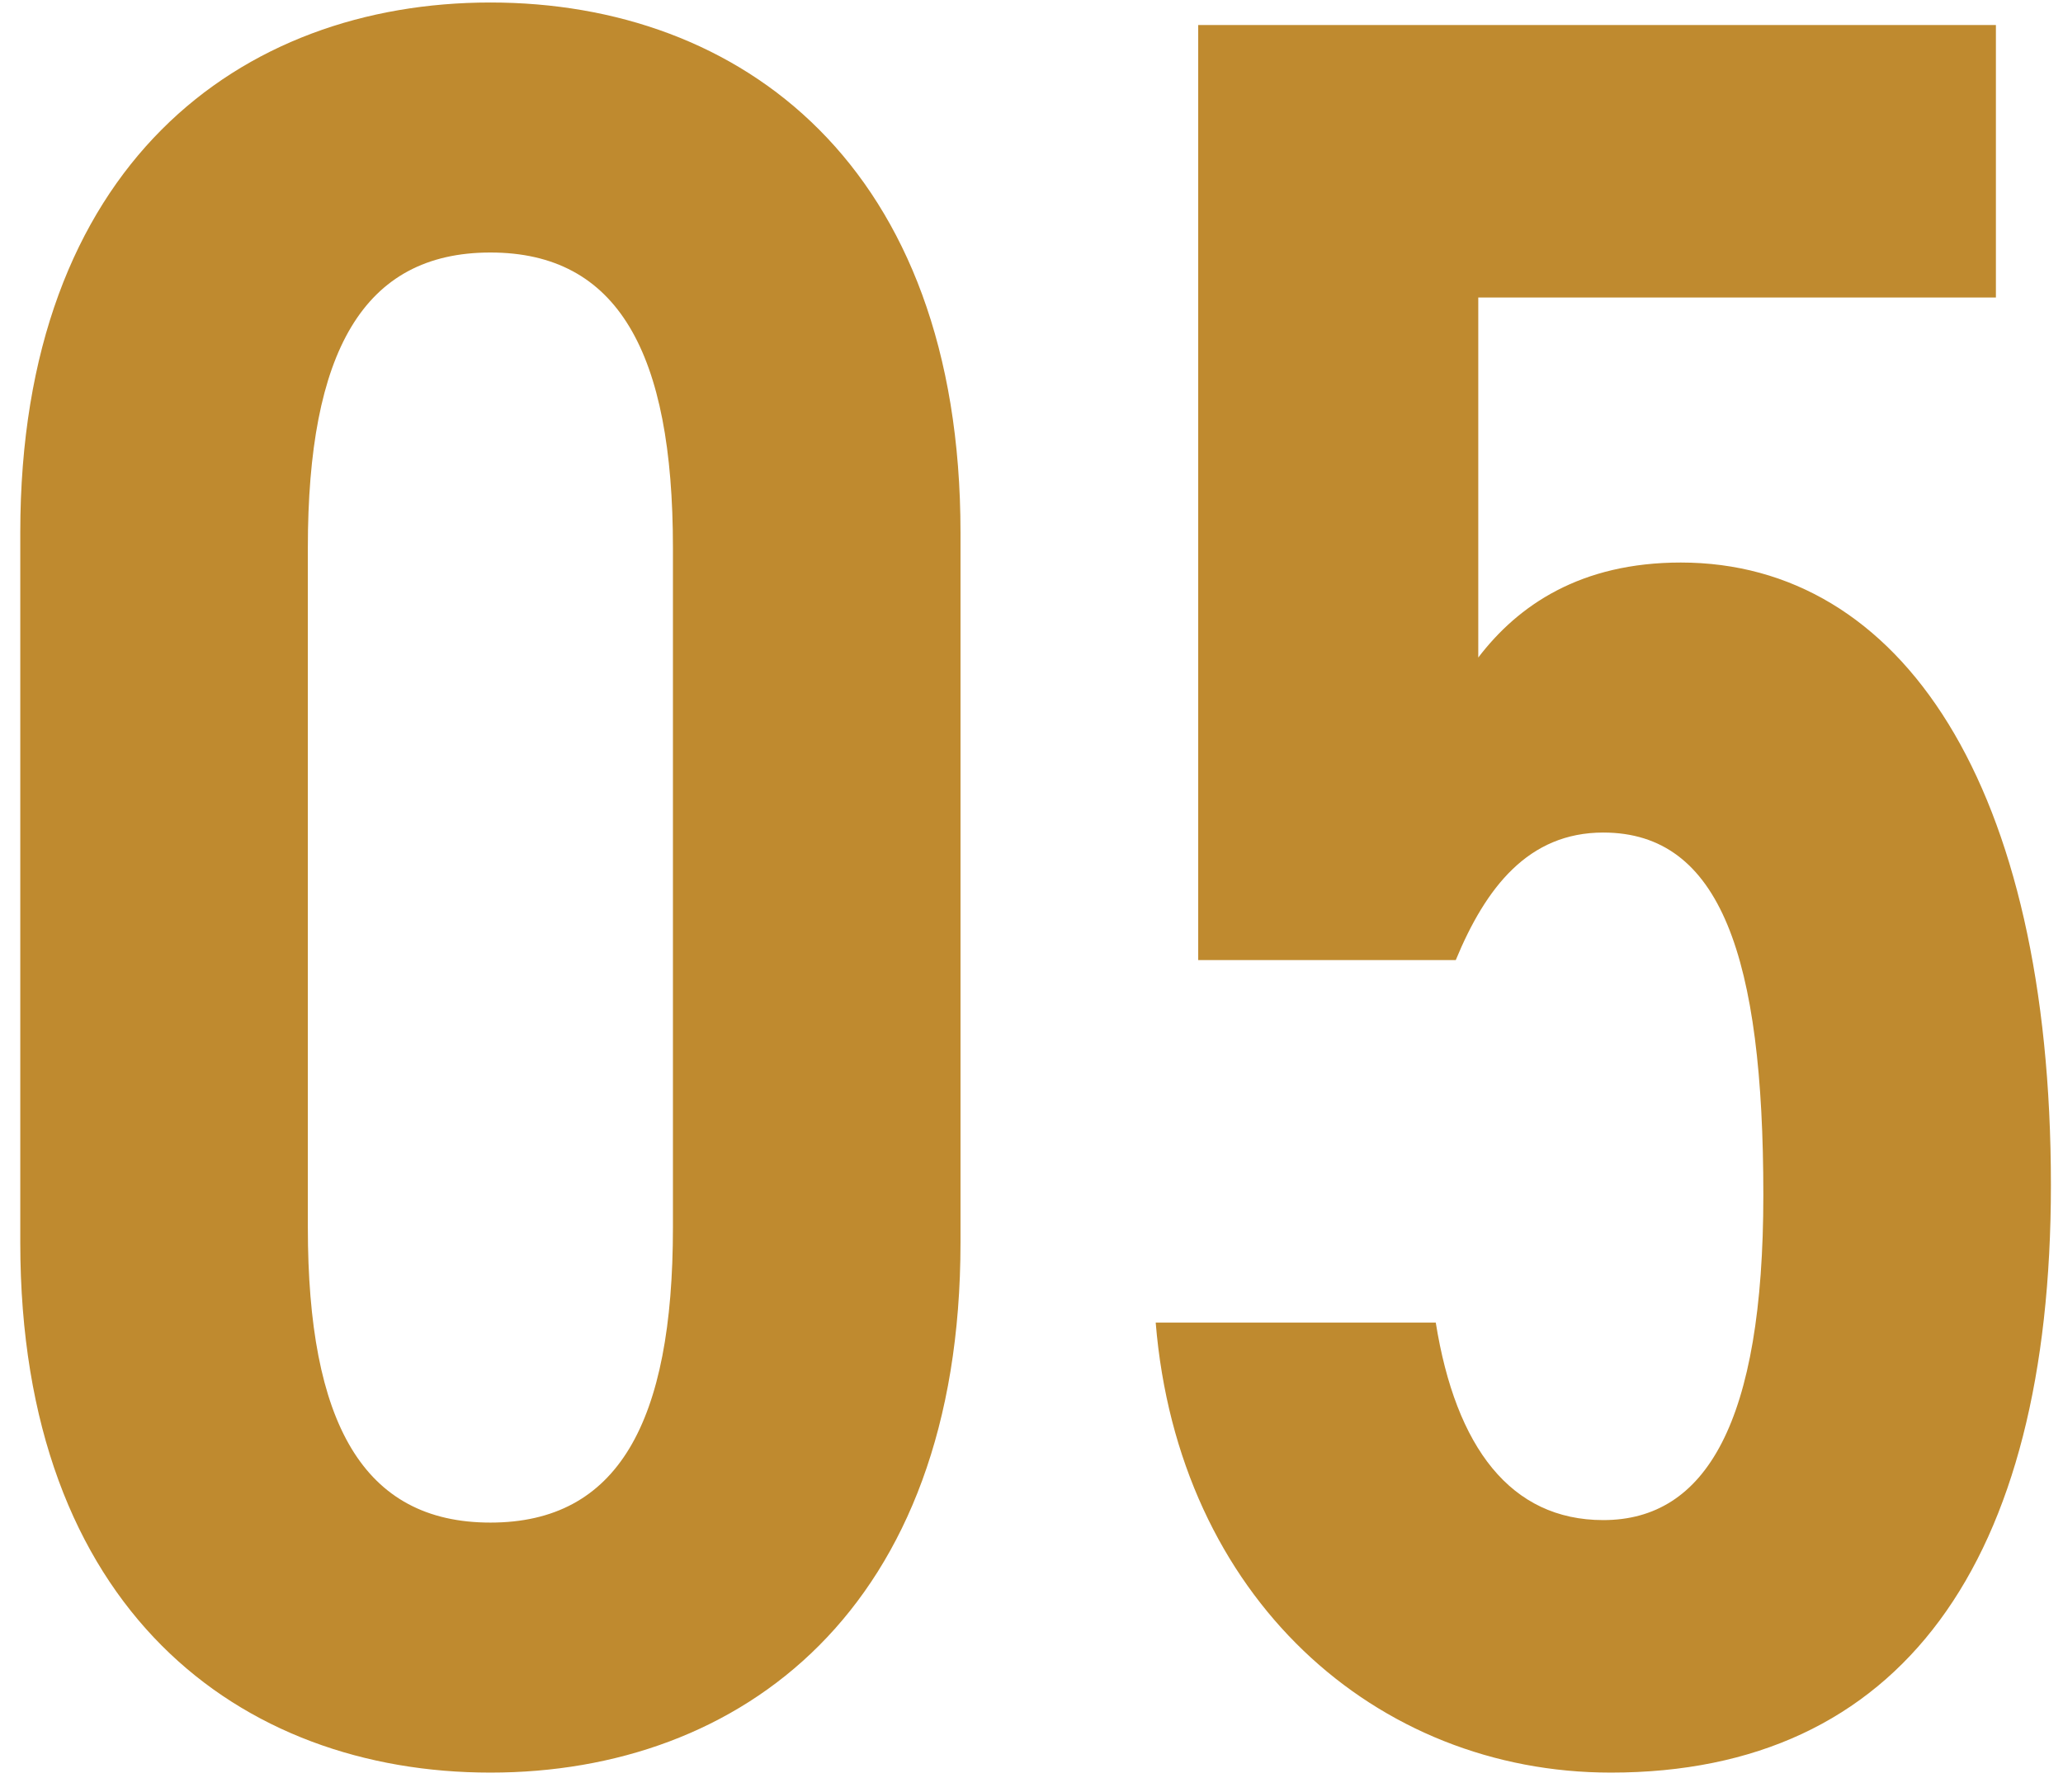 <svg fill="none" height="86" viewBox="0 0 99 86" width="99" xmlns="http://www.w3.org/2000/svg"><path d="m46.093 59.64c0 17.64-10.56 25.44-22.56 25.44s-22.56-7.8-22.56-25.44v-34.08c0-17.64 10.56-25.44 22.56-25.44s22.56 7.8 22.56 25.44zm-31.32-33.36v32.64c0 9.36 2.64 14.16 8.76 14.16s8.76-4.8 8.76-14.16v-32.64c0-9.36-2.64-14.16-8.76-14.16s-8.76 4.8-8.76 14.16zm62.167 13.68c-3.6 0-5.64 2.64-7.08 6.12h-12.36v-44.88h38.28v13.08h-24.84v17.28c1.92-2.52 4.92-4.56 9.72-4.56 10.56 0 17.76 10.68 17.76 29.88 0 18.12-7.2 28.2-21.12 28.2-11.28 0-20.76-8.4-21.84-21.6h13.44c.96 6 3.6 9.48 8.04 9.48 4.92 0 7.68-4.68 7.68-15.6 0-11.4-2.04-17.4-7.68-17.4z" fill="#bf8a2f"/></svg>